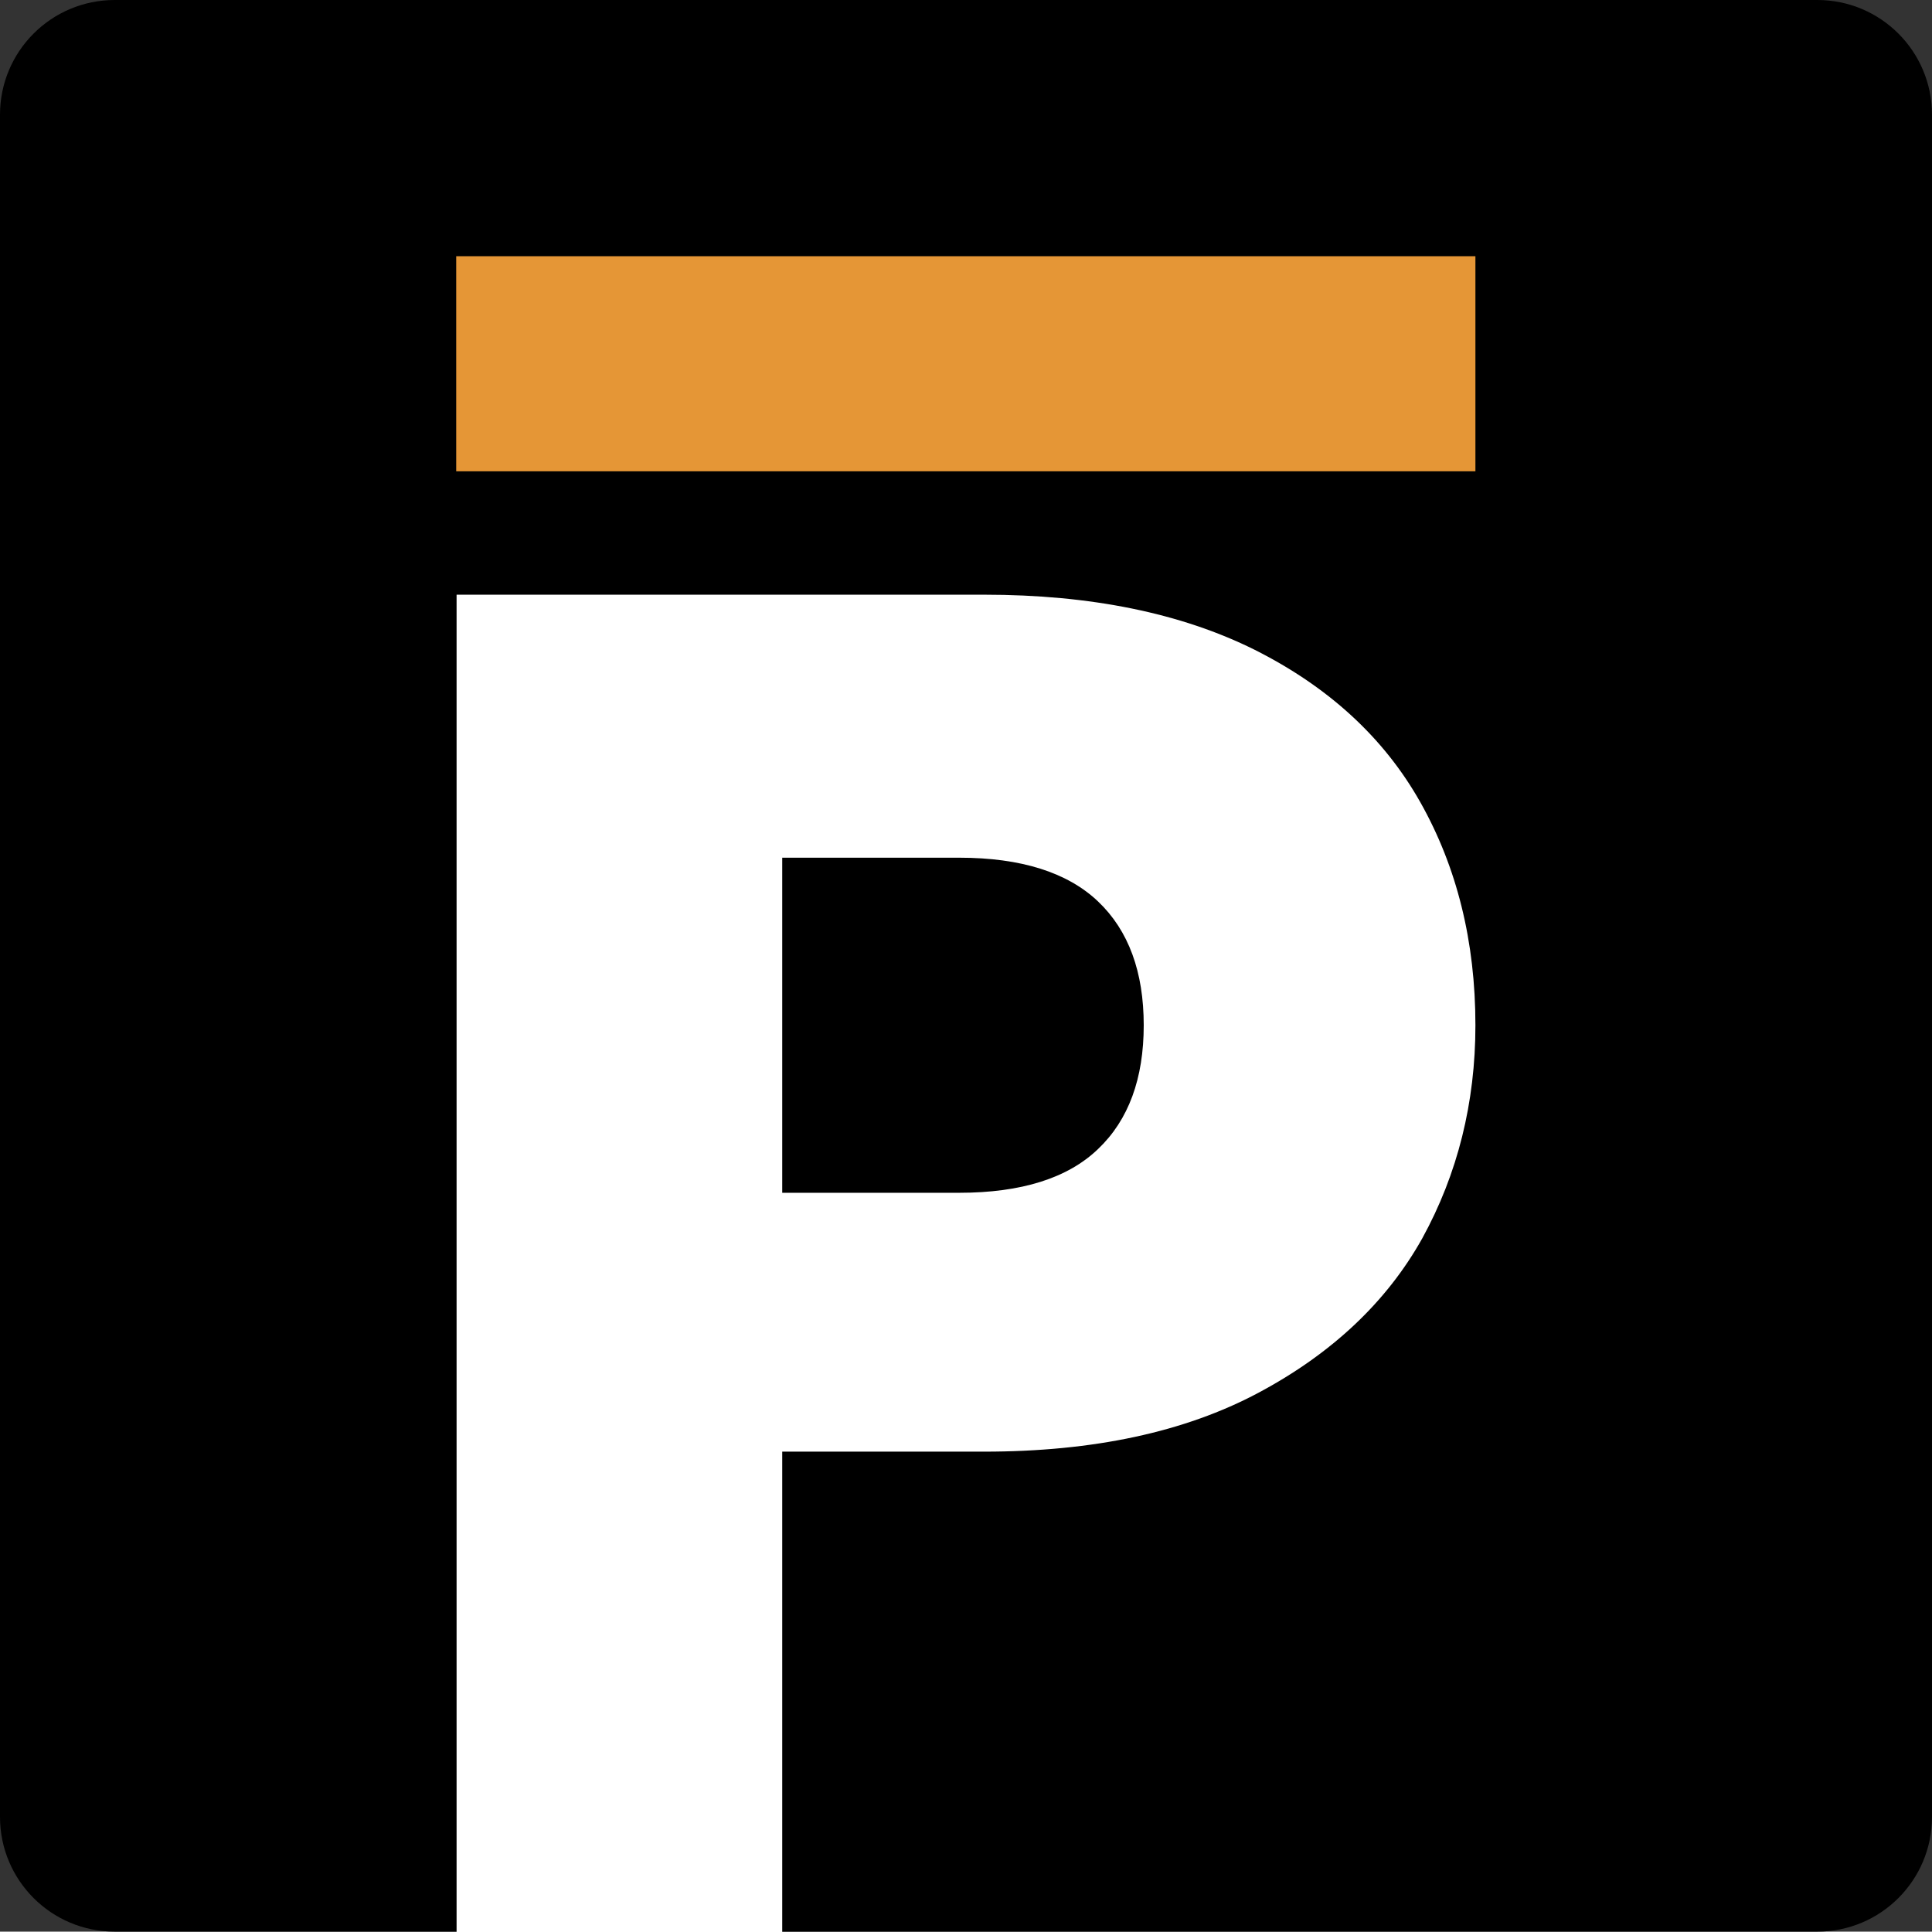 <?xml version="1.0" encoding="utf-8"?>
<!-- Generator: Adobe Illustrator 27.9.0, SVG Export Plug-In . SVG Version: 6.00 Build 0)  -->
<svg version="1.1" id="Layer_1" xmlns="http://www.w3.org/2000/svg" xmlns:xlink="http://www.w3.org/1999/xlink" x="0px" y="0px"
	 viewBox="0 0 512 511.9" style="enable-background:new 0 0 512 511.9;" xml:space="preserve">
<rect x="0" y="0" width="512" height="511.9" fill="#333333" stroke="none"/>
<style type="text/css">
	.st0{clip-path:url(#SVGID_00000093136305495505484170000014428753542014253699_);}
	.st1{fill:#FFFFFF;}
	.st2{fill:#E59636;}
</style>
<g>
	<g>
		<defs>
			<rect id="SVGID_1_" width="512" height="512"/>
		</defs>
		<clipPath id="SVGID_00000147904674953833616840000017311107532337961636_">
			<use xlink:href="#SVGID_1_"  style="overflow:visible;"/>
		</clipPath>
		<g style="clip-path:url(#SVGID_00000147904674953833616840000017311107532337961636_);">
			<path d="M30.4,0h451.2C498.4,0,512,13.6,512,30.4v451.1c0,16.8-13.6,30.4-30.4,30.4H30.4C13.6,511.9,0,498.3,0,481.5V30.4
				C0,13.6,13.6,0,30.4,0z"/>
			<path class="st1" d="M391,271.7c0,20.5-4.7,39.4-14.1,56.5c-9.4,16.8-23.9,30.5-43.4,40.9s-43.7,15.6-72.7,15.6h-53.5V512H121
				V157.6h139.8c28.3,0,52.2,4.9,71.7,14.6c19.5,9.8,34.2,23.2,43.9,40.4S391,249.5,391,271.7z M254.2,316.1
				c16.5,0,28.8-3.9,36.8-11.6c8.1-7.7,12.1-18.7,12.1-32.8s-4-25.1-12.1-32.8s-20.4-11.6-36.8-11.6h-46.9v88.8H254.2z"/>
			<path class="st2" d="M391,67.9H120.9v57H391L391,67.9L391,67.9z"/>
		</g>
	</g>
</g>
</svg>
